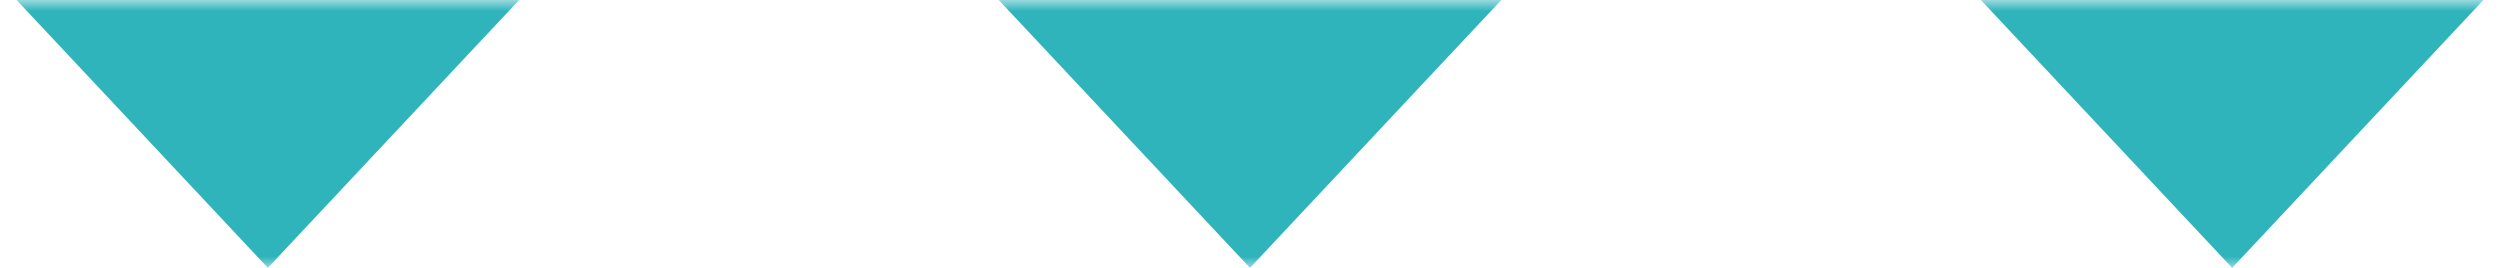 <svg width="112" height="12" viewBox="0 0 112 12" fill="none" xmlns="http://www.w3.org/2000/svg">
<mask id="mask0_604_2867" style="mask-type:alpha" maskUnits="userSpaceOnUse" x="0" y="0" width="112" height="12">
<rect width="112" height="12" fill="#D9D9D9"/>
</mask>
<g mask="url(#mask0_604_2867)">
<path d="M12 12L0.742 -2.13382e-07L23.258 1.75509e-06L12 12Z" fill="#2FB4BC"/>
<path d="M56 12L44.742 -2.13382e-07L67.258 1.75509e-06L56 12Z" fill="#2FB4BC"/>
<path d="M100 12L88.742 -2.13382e-07L111.258 1.75509e-06L100 12Z" fill="#2FB4BC"/>
</g>
</svg>
